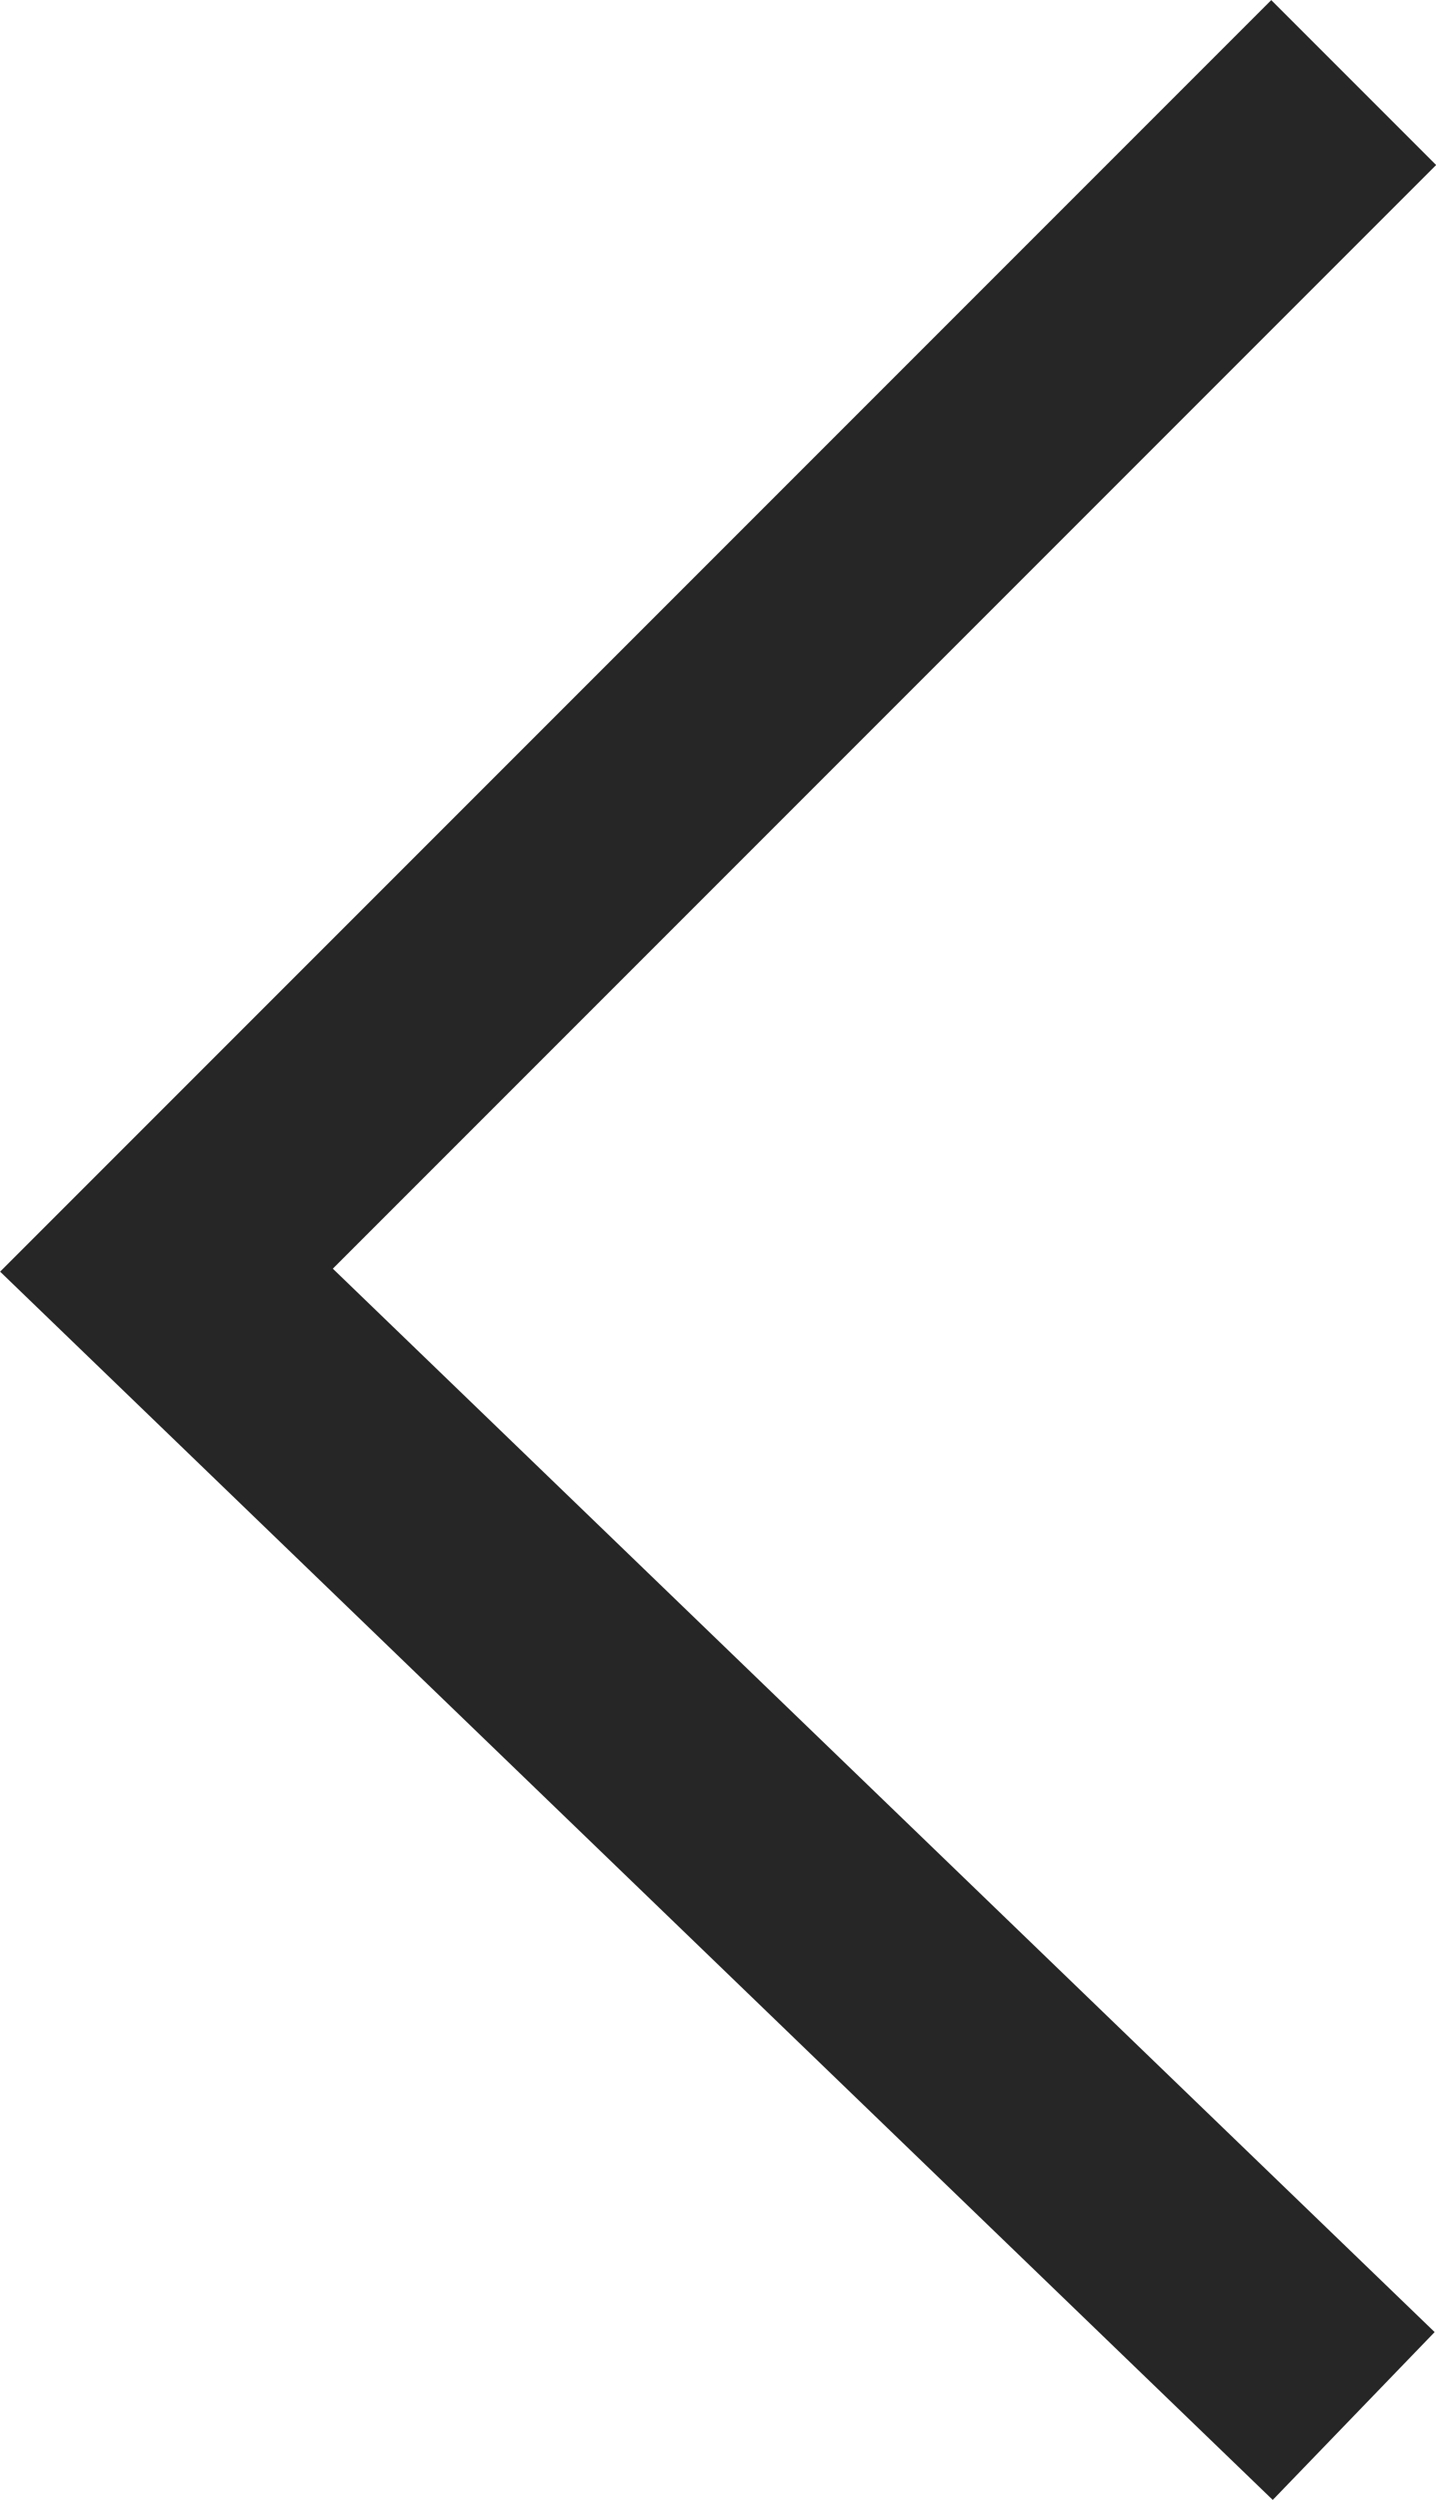 <svg xmlns="http://www.w3.org/2000/svg" width="6.159" height="10.718" viewBox="0 0 6.159 10.718">
  <path id="Path_2" data-name="Path 2" d="M192.567,108.043l-5.092,5.092,5.092,4.913" transform="translate(-186.761 -107.689)" fill="none" stroke="#262626" stroke-miterlimit="10" stroke-width="1"/>
</svg>
